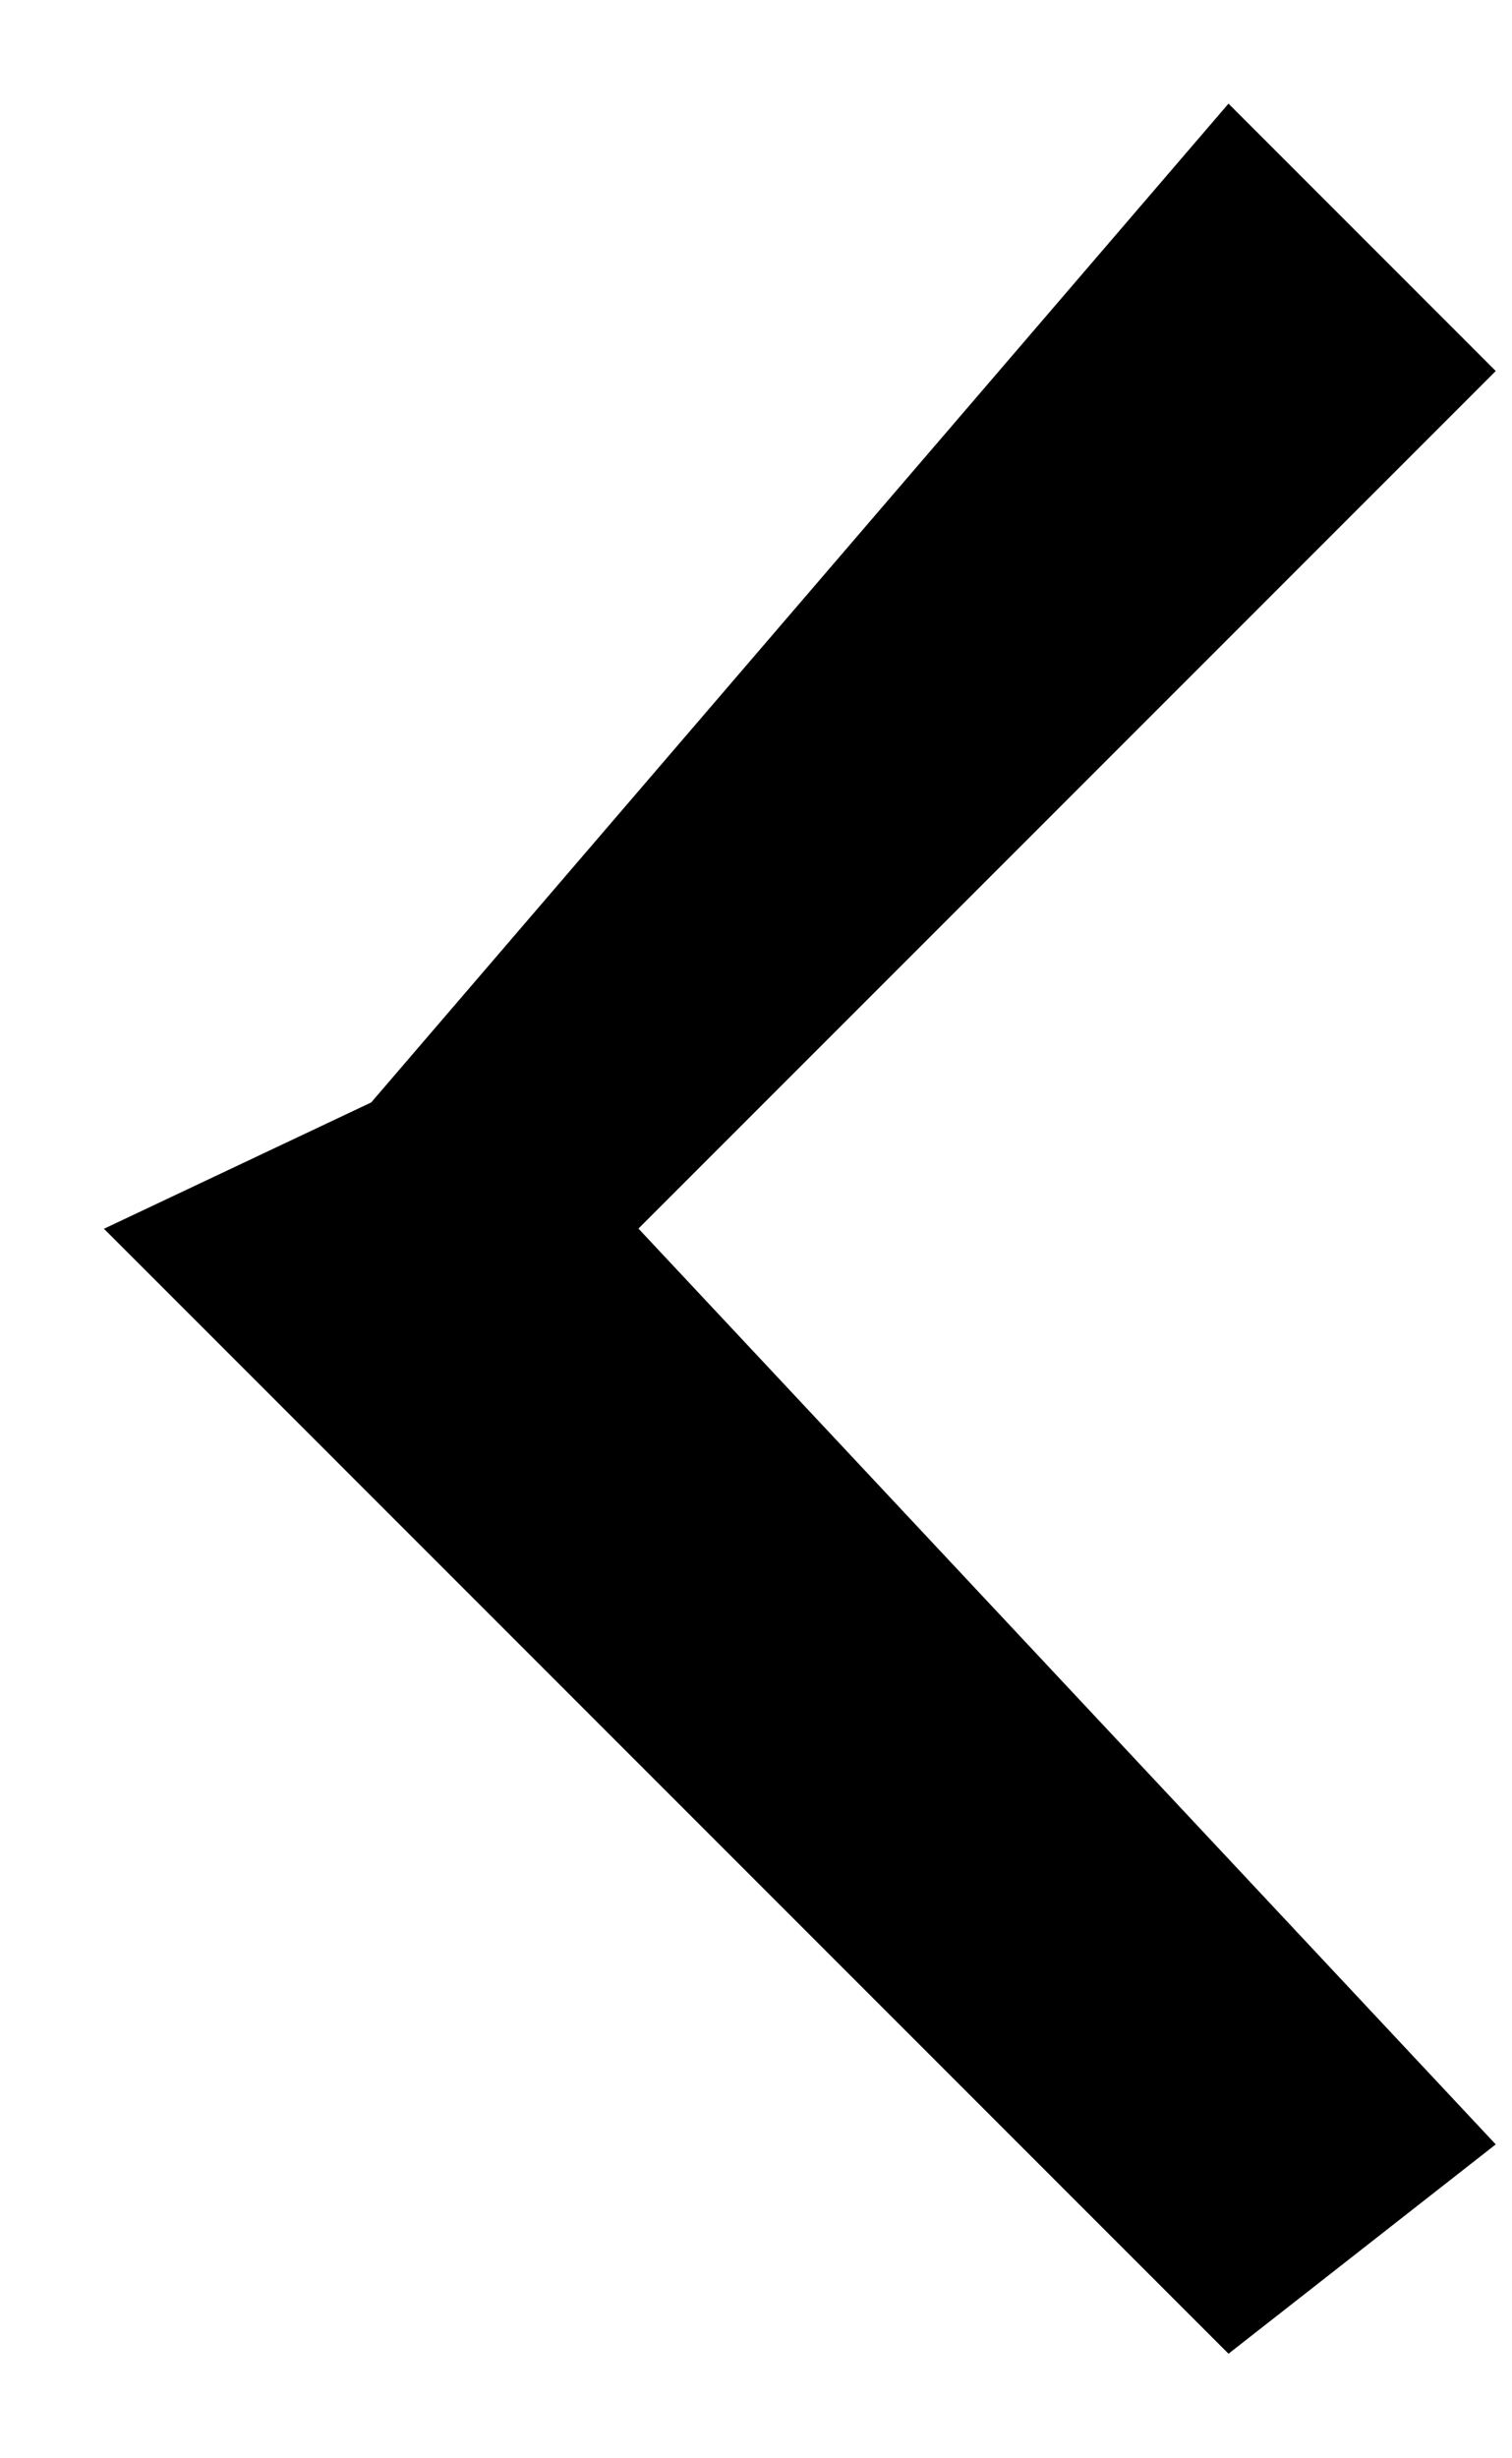 <svg 
 xmlns="http://www.w3.org/2000/svg"
 xmlns:xlink="http://www.w3.org/1999/xlink"
  viewBox="0 0 8 13">
<path 
 d="M0.550,6.498 L6.500,12.447 L7.914,11.34 L3.378,6.497 L7.914,1.962 L6.500,0.548 L1.964,5.83 L1.964,5.83 L0.550,6.498 Z"/>
</svg>